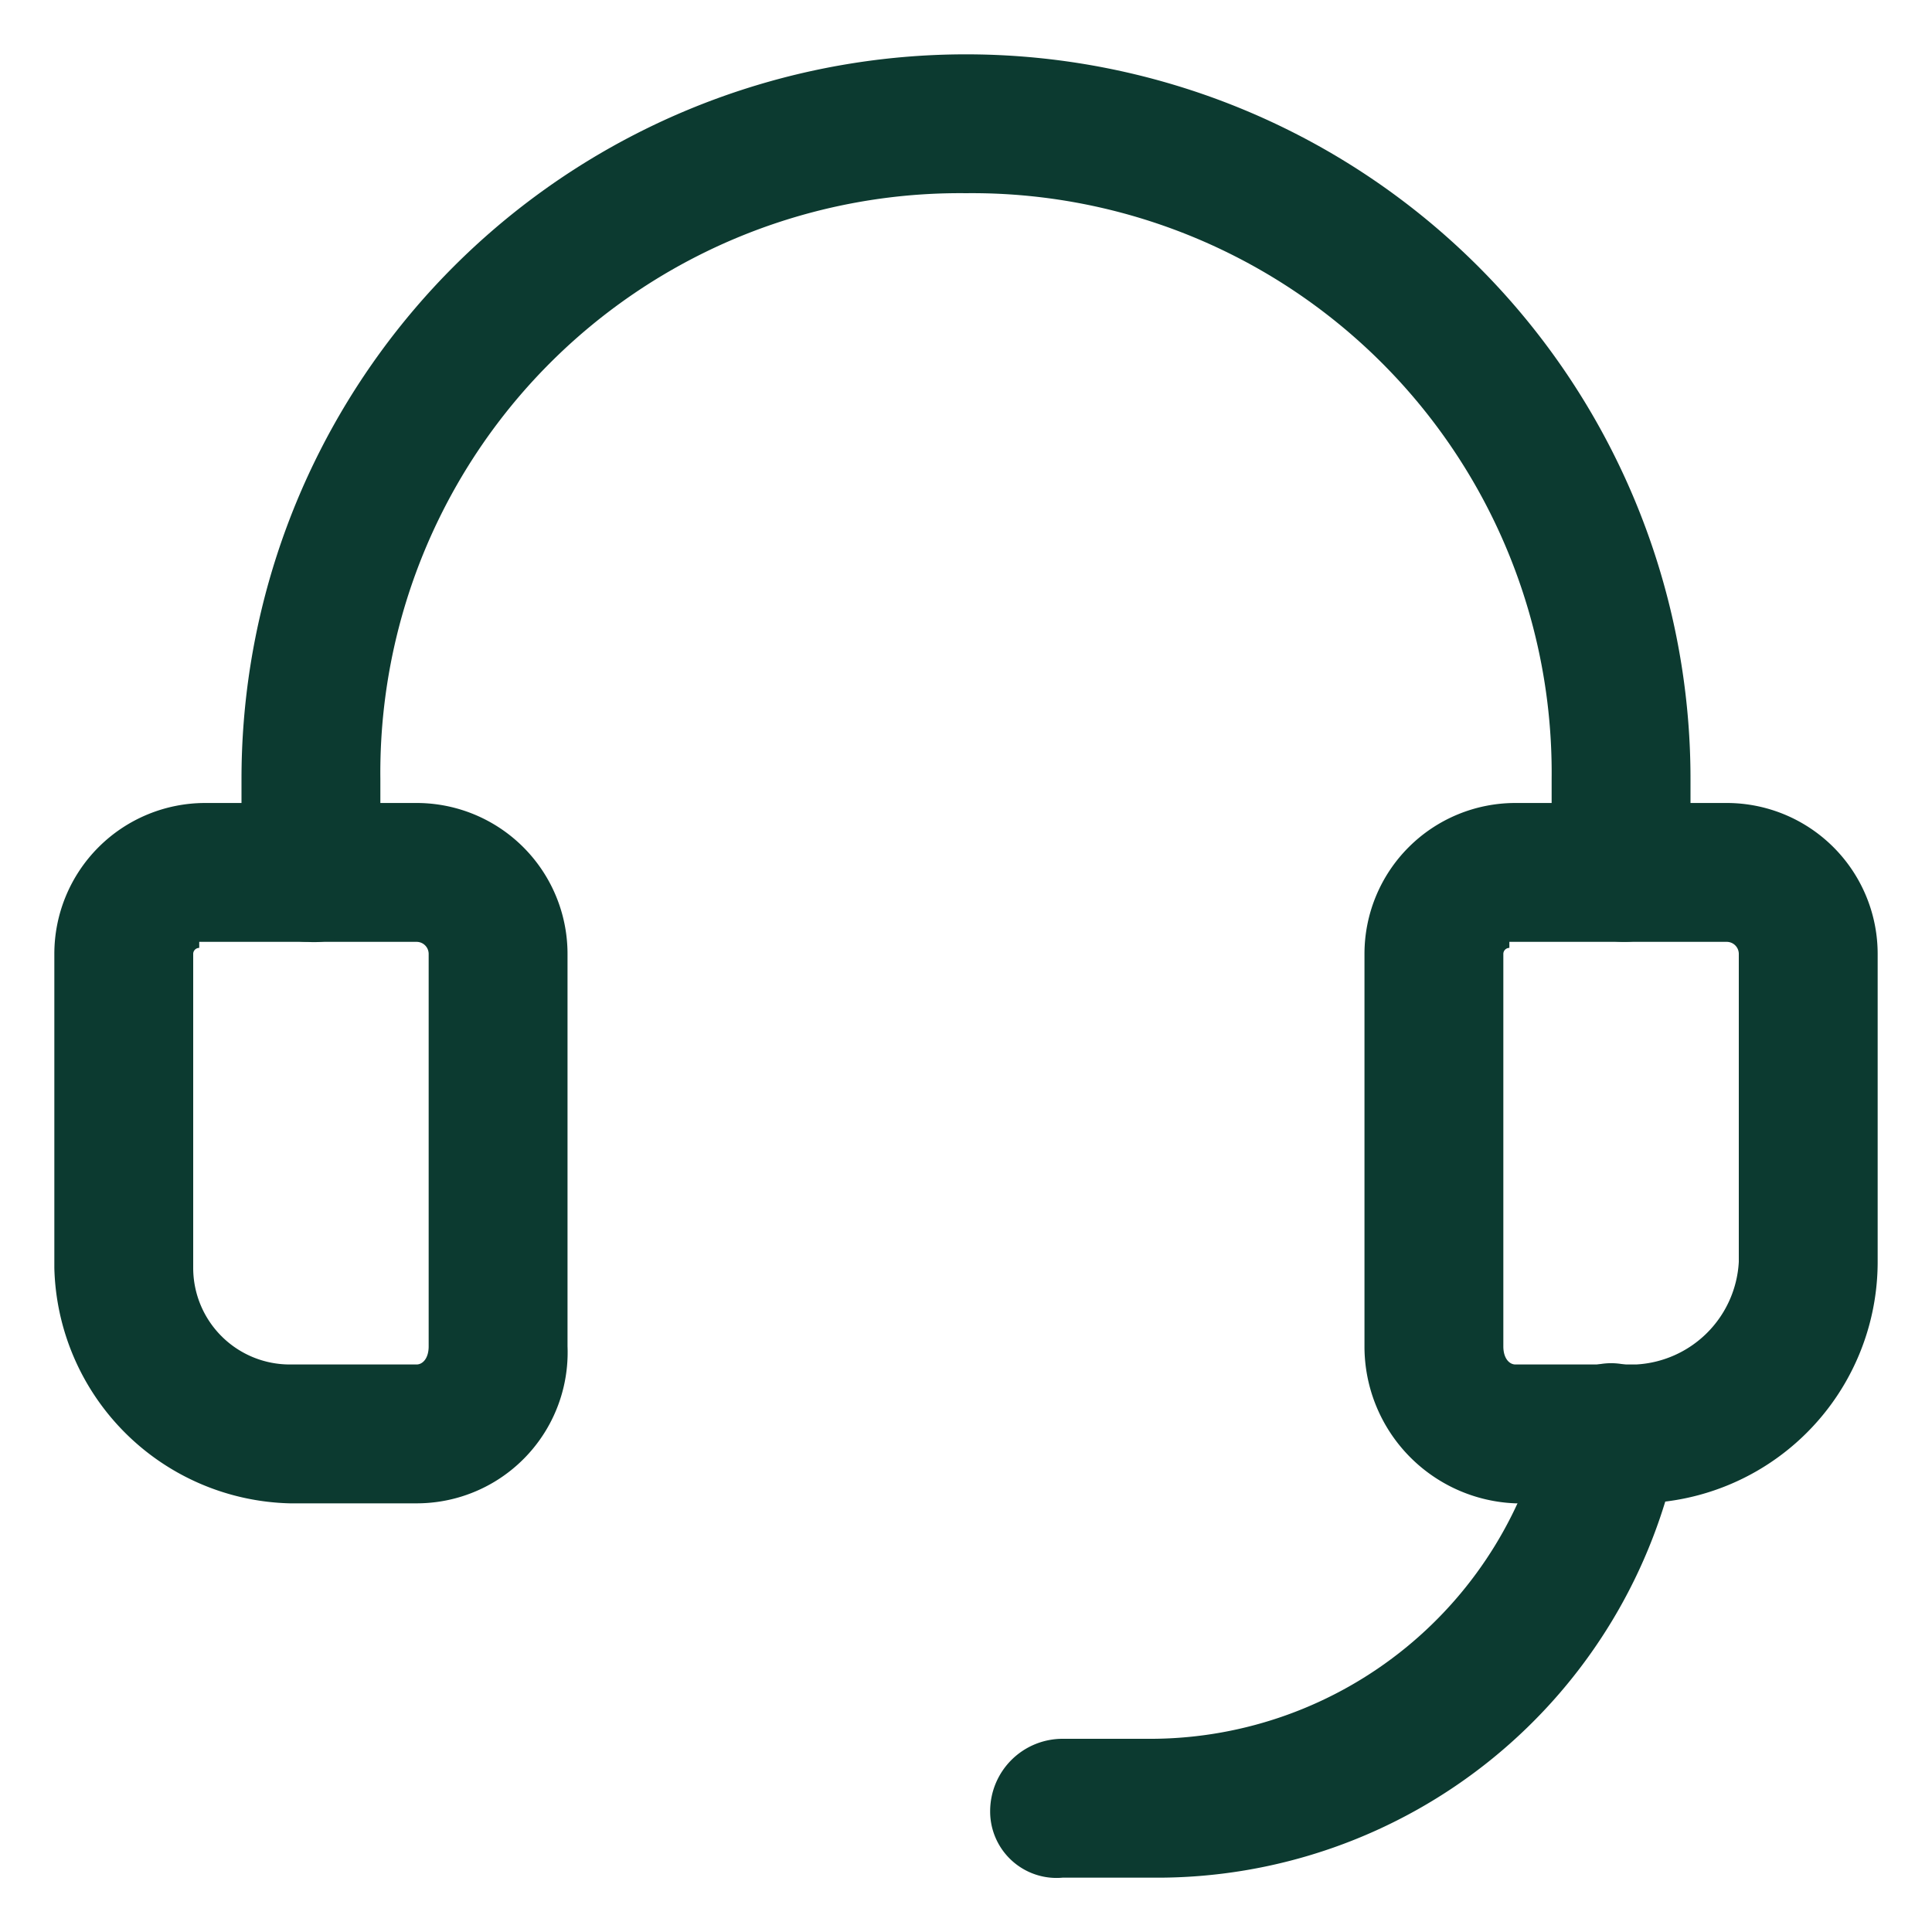 <svg xmlns="http://www.w3.org/2000/svg" viewBox="0 0 32 32"><path d="M3.3,15.7a.1.1,0,0,0-.1.1V21a1.6,1.6,0,0,0,1.6,1.6H6.9c.1,0,.2-.1.2-.3V15.8a.2.2,0,0,0-.2-.2H3.3Zm-2.4.1a2.5,2.5,0,0,1,2.5-2.5H6.9a2.5,2.5,0,0,1,2.5,2.5v6.5a2.5,2.5,0,0,1-2.5,2.6H4.8A4,4,0,0,1,.9,21Z" style="fill:#0c3a30;fill-rule:evenodd"/><path d="M16,3.2a9.6,9.6,0,0,0-9.7,9.7v1.6a1.1,1.1,0,0,1-1.2,1.1A1.1,1.1,0,0,1,4,14.5V12.9a12,12,0,0,1,24,0v1.5a1.1,1.1,0,0,1-1.1,1.2,1.2,1.2,0,0,1-1.2-1.2V12.9A9.6,9.6,0,0,0,16,3.2Z" style="fill:#0c3a30;fill-rule:evenodd"/><path d="M26.9,22.6a1.1,1.1,0,0,1,.9,1.4,8.8,8.8,0,0,1-8.7,7.1H17.6A1.1,1.1,0,0,1,16.4,30a1.2,1.2,0,0,1,1.2-1.2h1.5a6.7,6.7,0,0,0,6.5-5.3A1.1,1.1,0,0,1,26.9,22.6Z" style="fill:#0c3a30;fill-rule:evenodd"/><path d="M25,15.7a.1.1,0,0,0-.1.1v6.5c0,.2.1.3.2.3h2a1.8,1.8,0,0,0,1.7-1.7V15.8a.2.2,0,0,0-.2-.2H25Zm-2.4.1a2.5,2.5,0,0,1,2.5-2.5h3.5a2.5,2.5,0,0,1,2.5,2.5v5.1a4,4,0,0,1-4,4h-2a2.6,2.6,0,0,1-2.5-2.6Z" style="fill:#0c3a30;fill-rule:evenodd"/></svg>